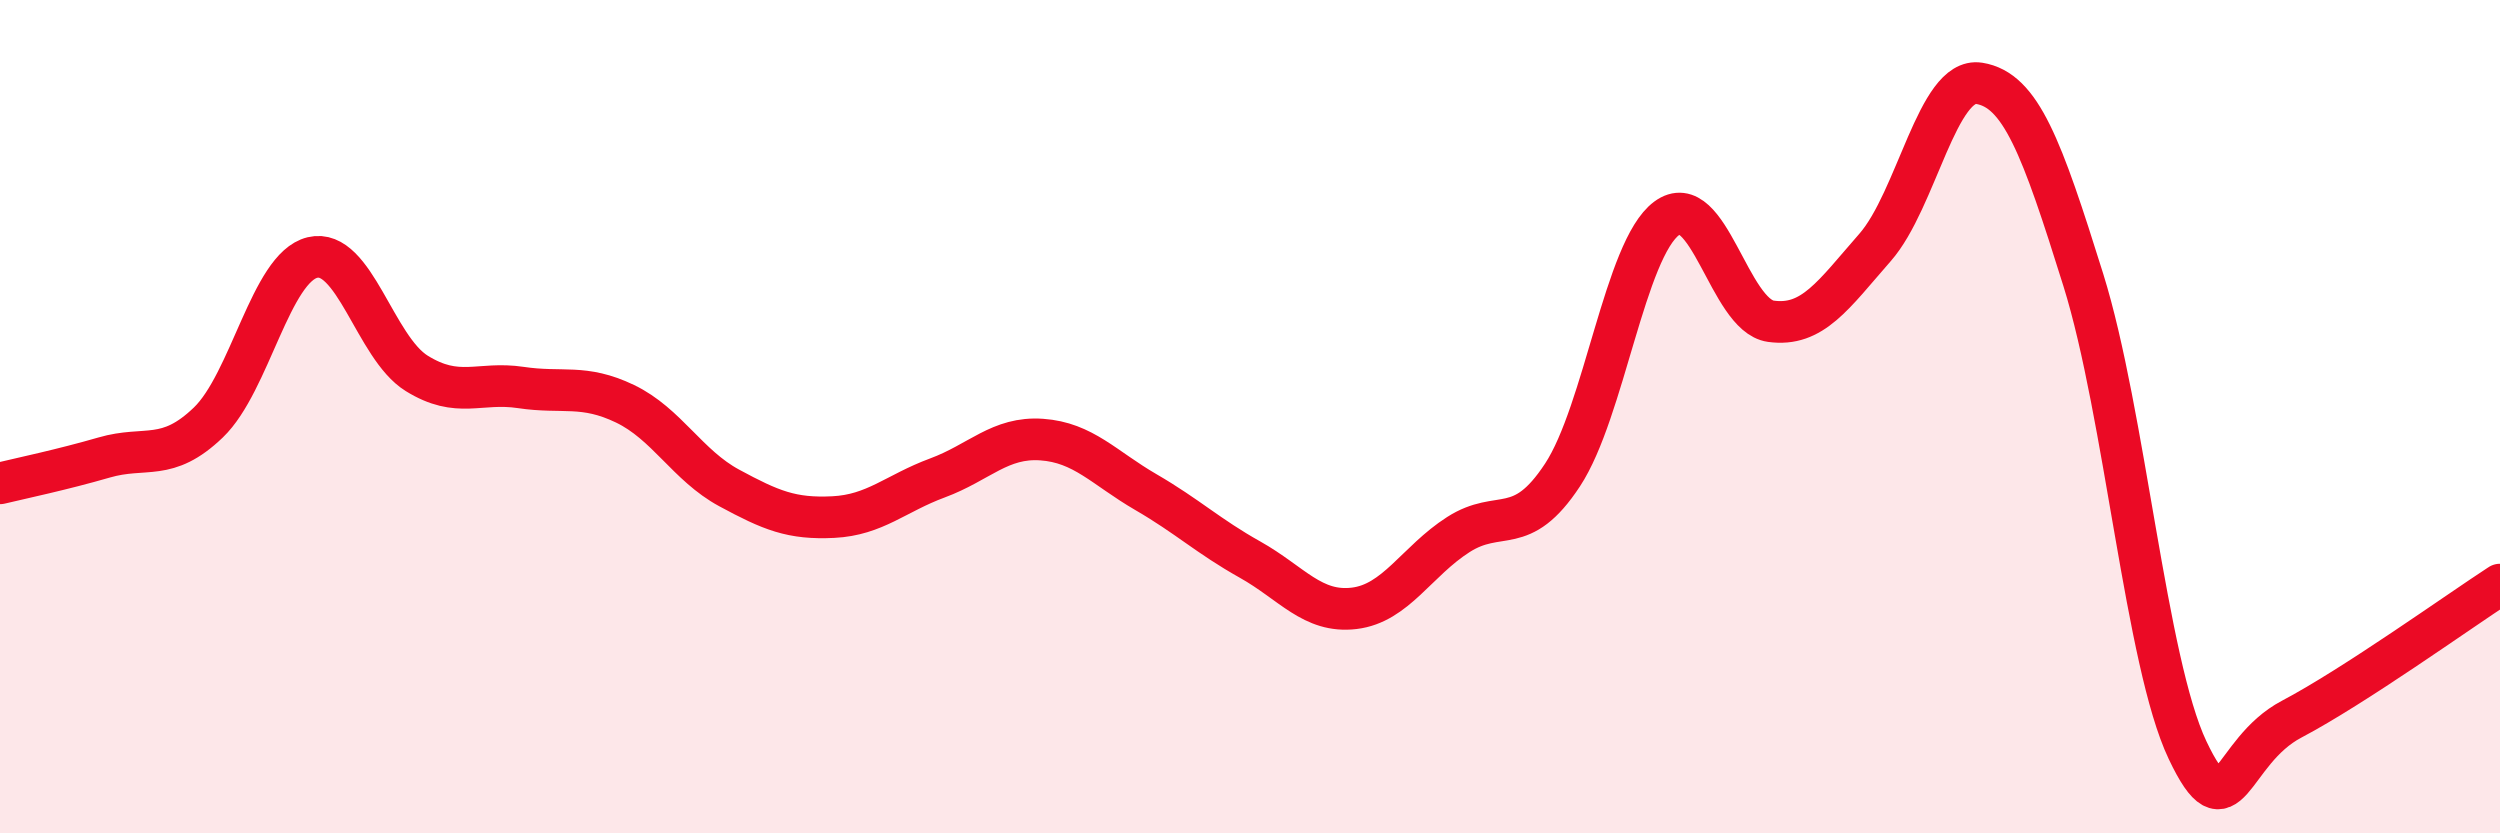 
    <svg width="60" height="20" viewBox="0 0 60 20" xmlns="http://www.w3.org/2000/svg">
      <path
        d="M 0,11.6 C 0.5,11.48 1.5,11.27 2.5,10.98 C 3.5,10.69 4,11.1 5,10.14 C 6,9.18 6.5,6.42 7.5,6.18 C 8.5,5.94 9,8.34 10,8.96 C 11,9.58 11.5,9.15 12.5,9.3 C 13.5,9.45 14,9.21 15,9.69 C 16,10.17 16.5,11.17 17.5,11.71 C 18.5,12.25 19,12.46 20,12.41 C 21,12.36 21.5,11.84 22.5,11.47 C 23.5,11.1 24,10.48 25,10.55 C 26,10.62 26.5,11.23 27.5,11.81 C 28.5,12.39 29,12.87 30,13.43 C 31,13.99 31.5,14.72 32.5,14.6 C 33.5,14.48 34,13.47 35,12.83 C 36,12.19 36.5,12.92 37.5,11.4 C 38.5,9.88 39,5.98 40,5.24 C 41,4.5 41.5,7.57 42.5,7.71 C 43.5,7.85 44,7.08 45,5.94 C 46,4.8 46.5,1.84 47.5,2 C 48.5,2.16 49,3.52 50,6.72 C 51,9.92 51.5,15.89 52.5,18 C 53.5,20.11 53.5,18.05 55,17.26 C 56.5,16.47 59,14.68 60,14.03L60 20L0 20Z"
        fill="#EB0A25"
        opacity="0.1"
        stroke-linecap="round"
        stroke-linejoin="round"
      />
      <path
        d="M 0,11.6 C 0.5,11.48 1.5,11.27 2.5,10.98 C 3.5,10.69 4,11.1 5,10.14 C 6,9.18 6.5,6.42 7.5,6.18 C 8.5,5.94 9,8.34 10,8.96 C 11,9.58 11.5,9.15 12.5,9.3 C 13.5,9.45 14,9.21 15,9.69 C 16,10.17 16.5,11.17 17.5,11.71 C 18.5,12.25 19,12.46 20,12.41 C 21,12.36 21.5,11.84 22.5,11.47 C 23.5,11.1 24,10.48 25,10.55 C 26,10.62 26.5,11.23 27.5,11.81 C 28.5,12.39 29,12.87 30,13.43 C 31,13.99 31.5,14.72 32.5,14.6 C 33.5,14.48 34,13.47 35,12.83 C 36,12.19 36.5,12.92 37.5,11.4 C 38.5,9.88 39,5.98 40,5.24 C 41,4.5 41.5,7.57 42.5,7.71 C 43.5,7.85 44,7.08 45,5.94 C 46,4.8 46.5,1.84 47.5,2 C 48.5,2.16 49,3.52 50,6.72 C 51,9.92 51.5,15.89 52.5,18 C 53.5,20.11 53.5,18.05 55,17.26 C 56.5,16.47 59,14.68 60,14.03"
        stroke="#EB0A25"
        stroke-width="1"
        fill="none"
        stroke-linecap="round"
        stroke-linejoin="round"
      />
    </svg>
  